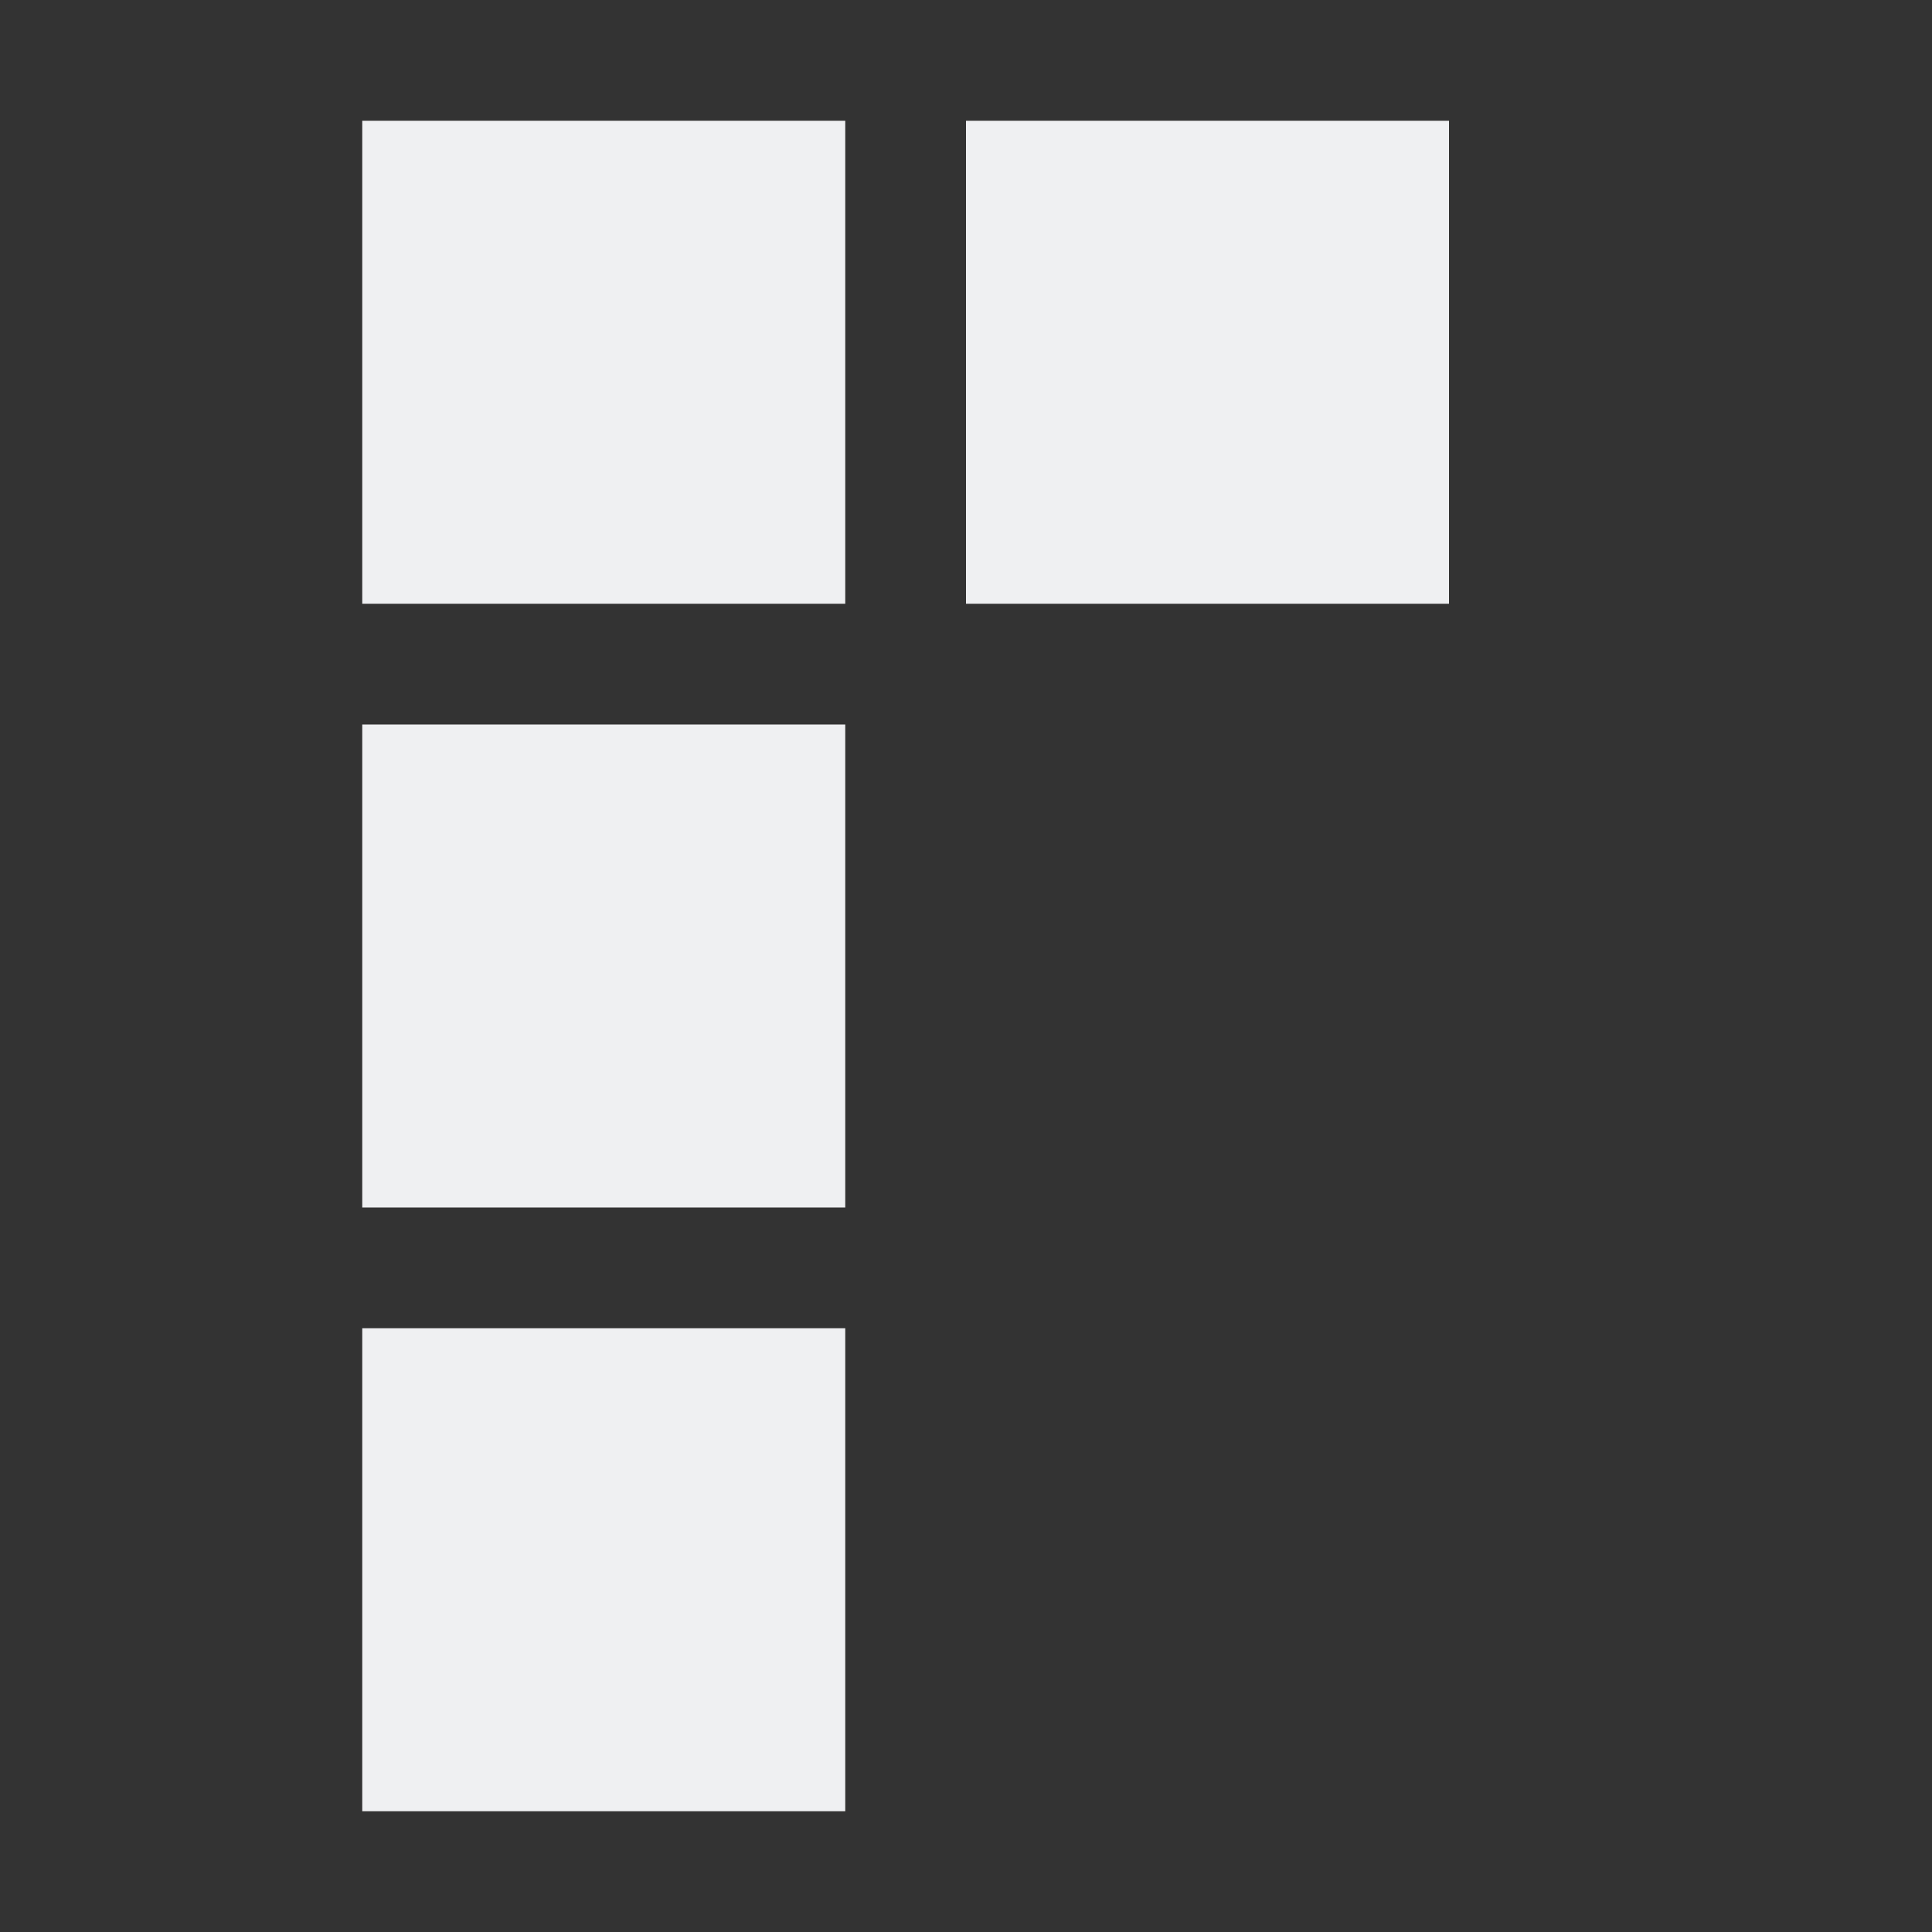 <svg xmlns="http://www.w3.org/2000/svg" width="16" height="16" version="1.1">
 <rect width="100%" height="100%" fill="#333333" stroke="none"/>
 <g transform="translate(-263,145)">
  <rect style="fill:#eff0f2" width="4" height="4" x="-275" y="140" transform="scale(-1,-1)"/>
  <rect style="fill:#eff0f2" width="4" height="4" x="-270" y="140" transform="scale(-1,-1)"/>
  <rect style="fill:#eff0f2" width="4" height="4" x="-270" y="135" transform="scale(-1,-1)"/>
  <rect style="fill:#eff0f2" width="4" height="4" x="-270" y="130" transform="scale(-1,-1)"/>
 </g>
</svg>
